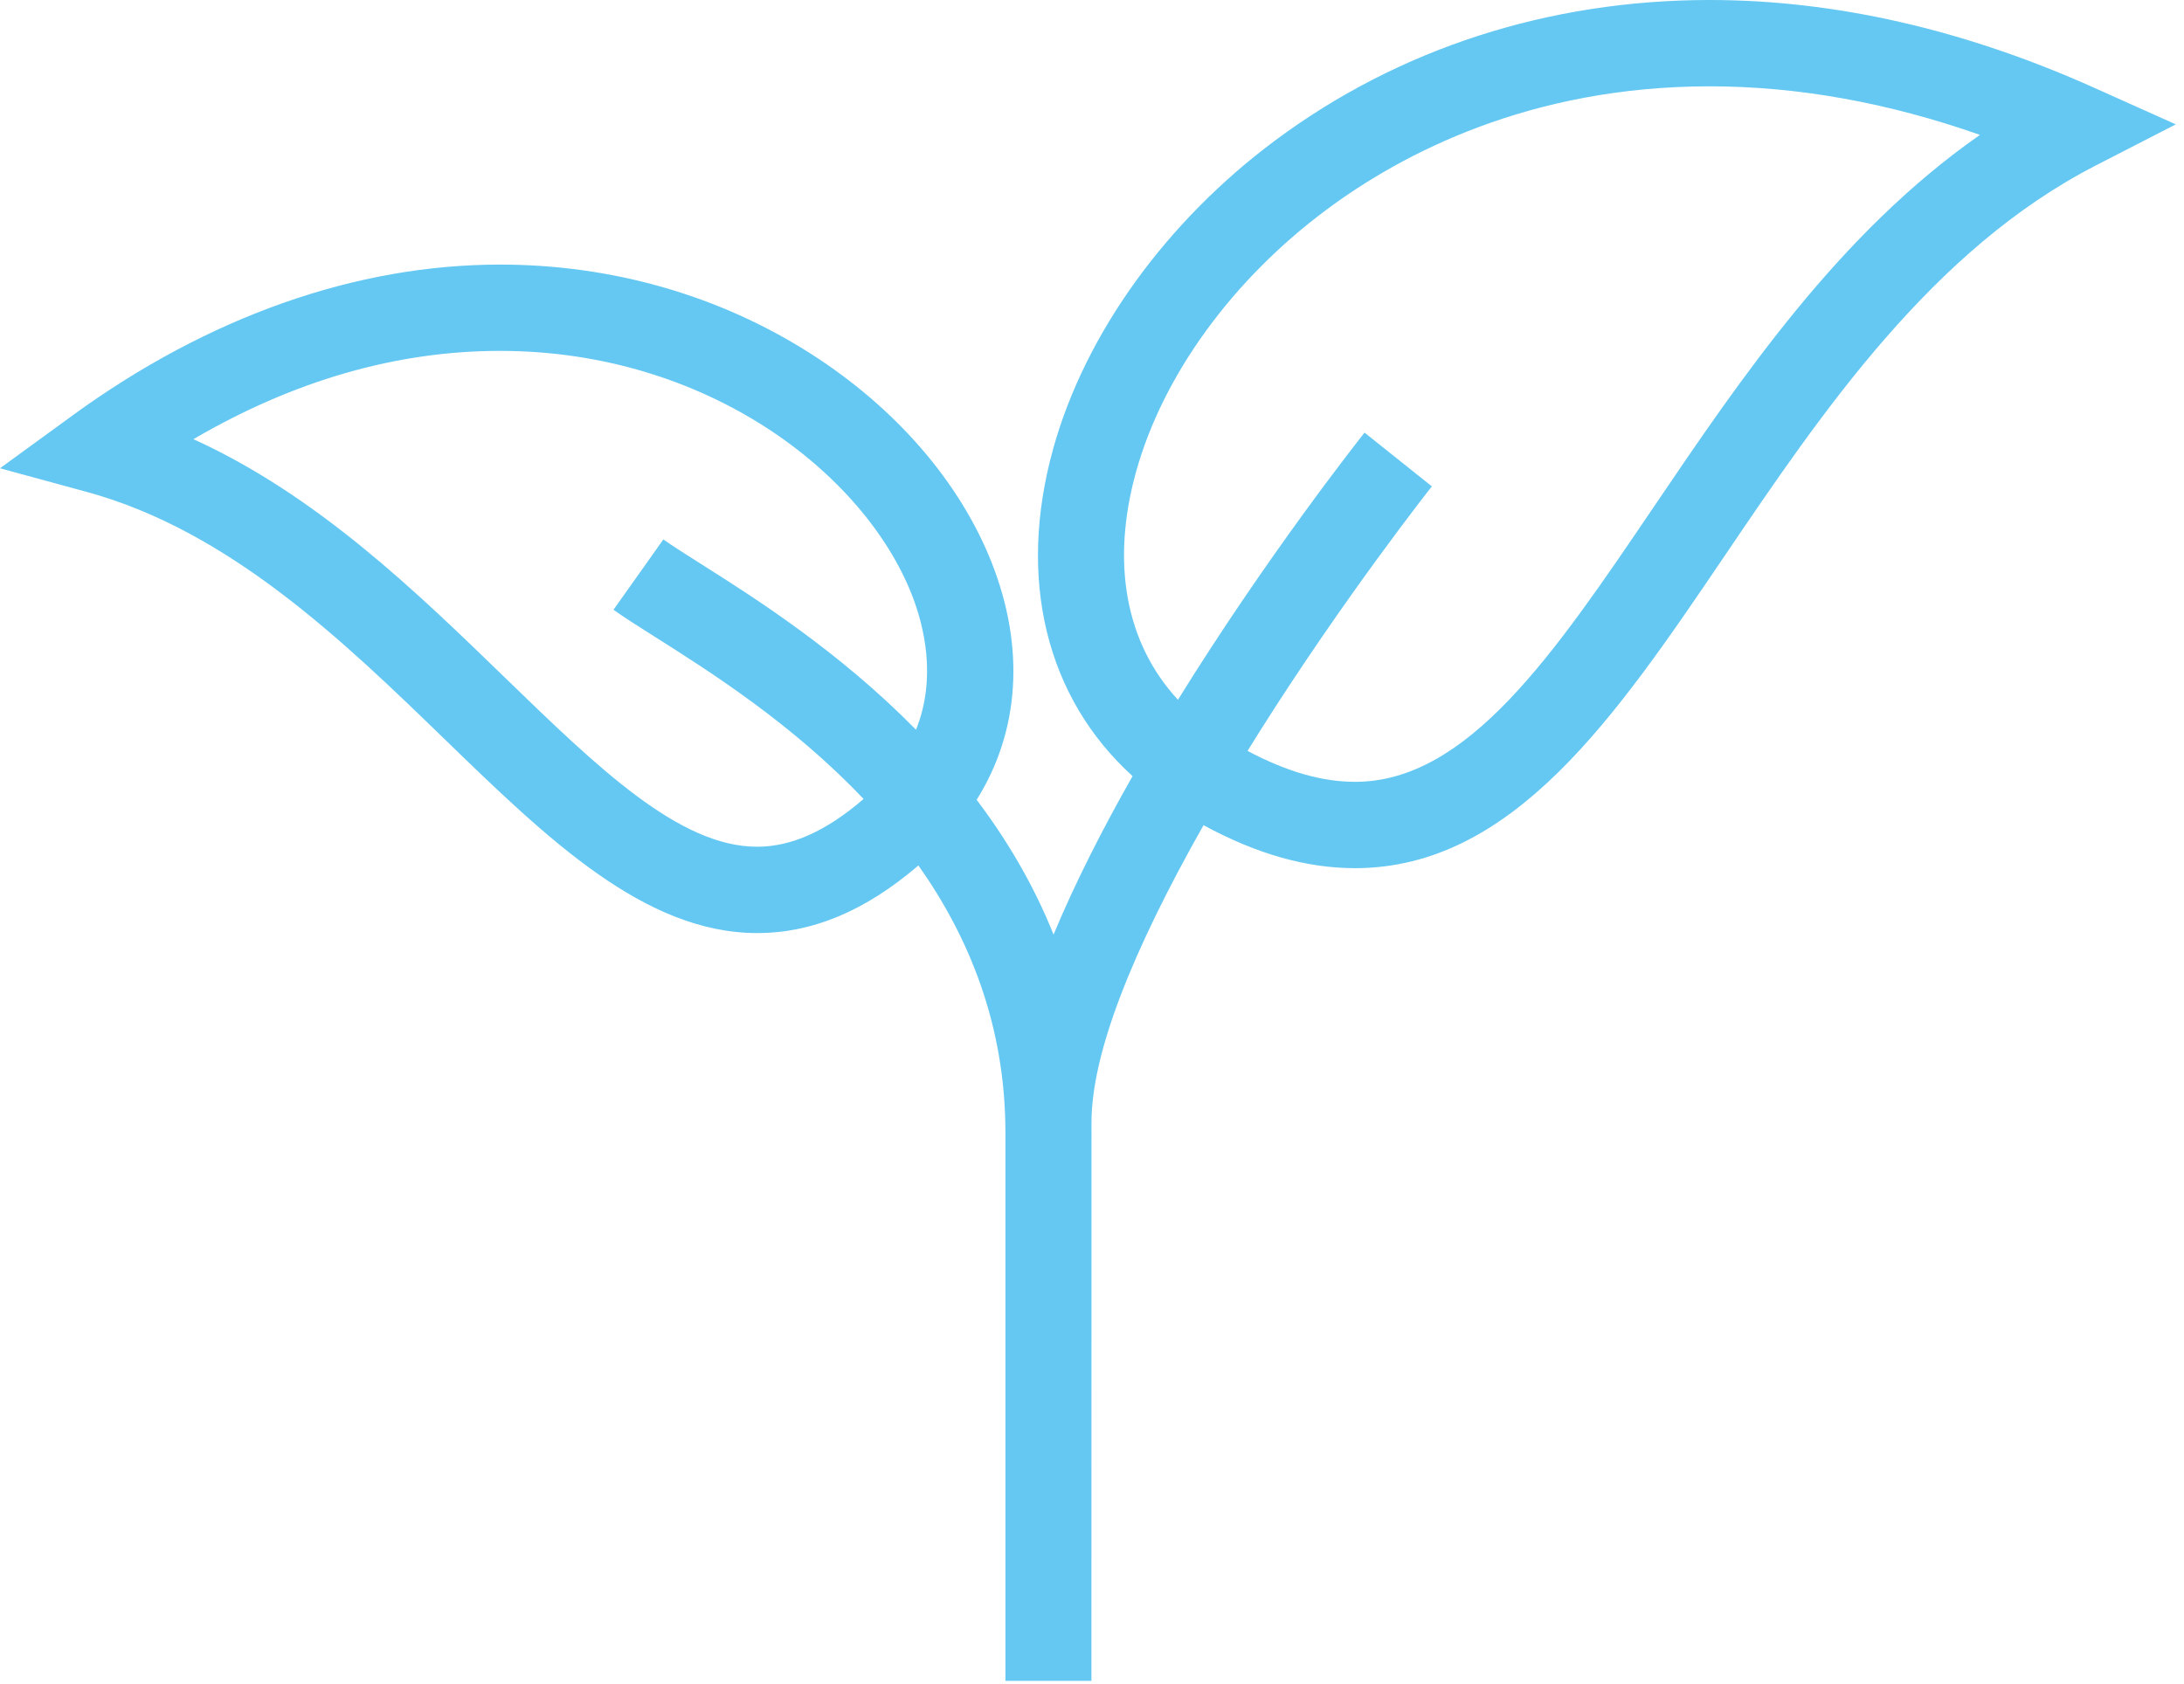 <?xml version="1.0" encoding="UTF-8"?>
<svg width="83px" height="64px" viewBox="0 0 83 64" version="1.1" xmlns="http://www.w3.org/2000/svg" xmlns:xlink="http://www.w3.org/1999/xlink">
    <!-- Generator: Sketch 42 (36781) - http://www.bohemiancoding.com/sketch -->
    <title>picto environnement</title>
    <desc>Created with Sketch.</desc>
    <defs></defs>
    <g id="website" stroke="none" stroke-width="1" fill="none" fill-rule="evenodd">
        <g id="Adoucisseur" transform="translate(-126, -1111)" fill="#64C8F2">
            <g id="main-content" transform="translate(125, 332)">
                <g id="picto-environnement" transform="translate(1, 779)">
                    <path d="M64.972,0 C58.866,0 53.16,1.843 48.472,5.33 C44.32,8.417 41.243,12.685 40.029,17.041 C38.641,22.025 39.769,26.529 43.042,29.501 C41.915,31.486 40.868,33.535 40.039,35.523 C39.277,33.621 38.263,31.918 37.116,30.401 C38.742,27.807 38.968,24.64 37.69,21.393 C36.487,18.336 34.051,15.517 30.83,13.456 C27.356,11.232 23.265,10.057 19,10.057 C13.527,10.057 7.913,12.038 2.764,15.786 L0,17.799 L3.295,18.697 C8.731,20.18 13.07,24.386 16.898,28.097 C20.805,31.886 24.497,35.465 28.773,35.466 L28.775,35.466 C30.879,35.466 32.89,34.622 34.903,32.896 C36.835,35.63 38.21,38.981 38.21,43.056 L38.21,63.89 L41.478,63.89 C41.478,63.89 41.481,43.749 41.481,42.665 C41.481,40.047 43.011,36.188 45.738,31.366 C47.762,32.463 49.654,32.999 51.496,32.999 C57.504,32.999 61.411,27.229 65.548,21.121 C69.24,15.668 73.425,9.488 79.651,6.288 L82.688,4.727 L79.573,3.33 C74.644,1.12 69.732,3.49673038e-15 64.972,3.49673038e-15 L64.972,0 Z M28.775,32.185 L28.774,32.185 C25.818,32.184 22.737,29.197 19.169,25.737 C15.792,22.463 12.045,18.83 7.351,16.693 C11.167,14.464 15.073,13.337 19,13.337 C26.882,13.337 32.839,17.996 34.65,22.598 C35.119,23.79 35.604,25.763 34.812,27.738 C31.879,24.75 28.652,22.708 26.643,21.438 C26.056,21.066 25.549,20.745 25.21,20.504 L23.315,23.177 C23.728,23.472 24.272,23.816 24.9,24.213 C26.969,25.522 30.109,27.509 32.819,30.369 C31.407,31.588 30.08,32.185 28.775,32.185 L28.775,32.185 Z M62.844,19.276 C59.05,24.879 55.774,29.718 51.496,29.718 C50.242,29.718 48.898,29.331 47.411,28.543 C47.557,28.306 47.705,28.069 47.856,27.829 C51.094,22.69 54.383,18.529 54.416,18.487 L51.858,16.444 C51.578,16.798 48.127,21.176 44.766,26.599 C42.789,24.462 42.206,21.412 43.177,17.924 C44.199,14.257 46.838,10.627 50.417,7.966 C53.291,5.829 58.15,3.281 64.972,3.281 C68.316,3.281 71.76,3.901 75.246,5.127 C69.899,8.859 66.182,14.348 62.844,19.276 L62.844,19.276 Z" id="Shape"></path>
                </g>
            </g>
        </g>
    </g>
</svg>